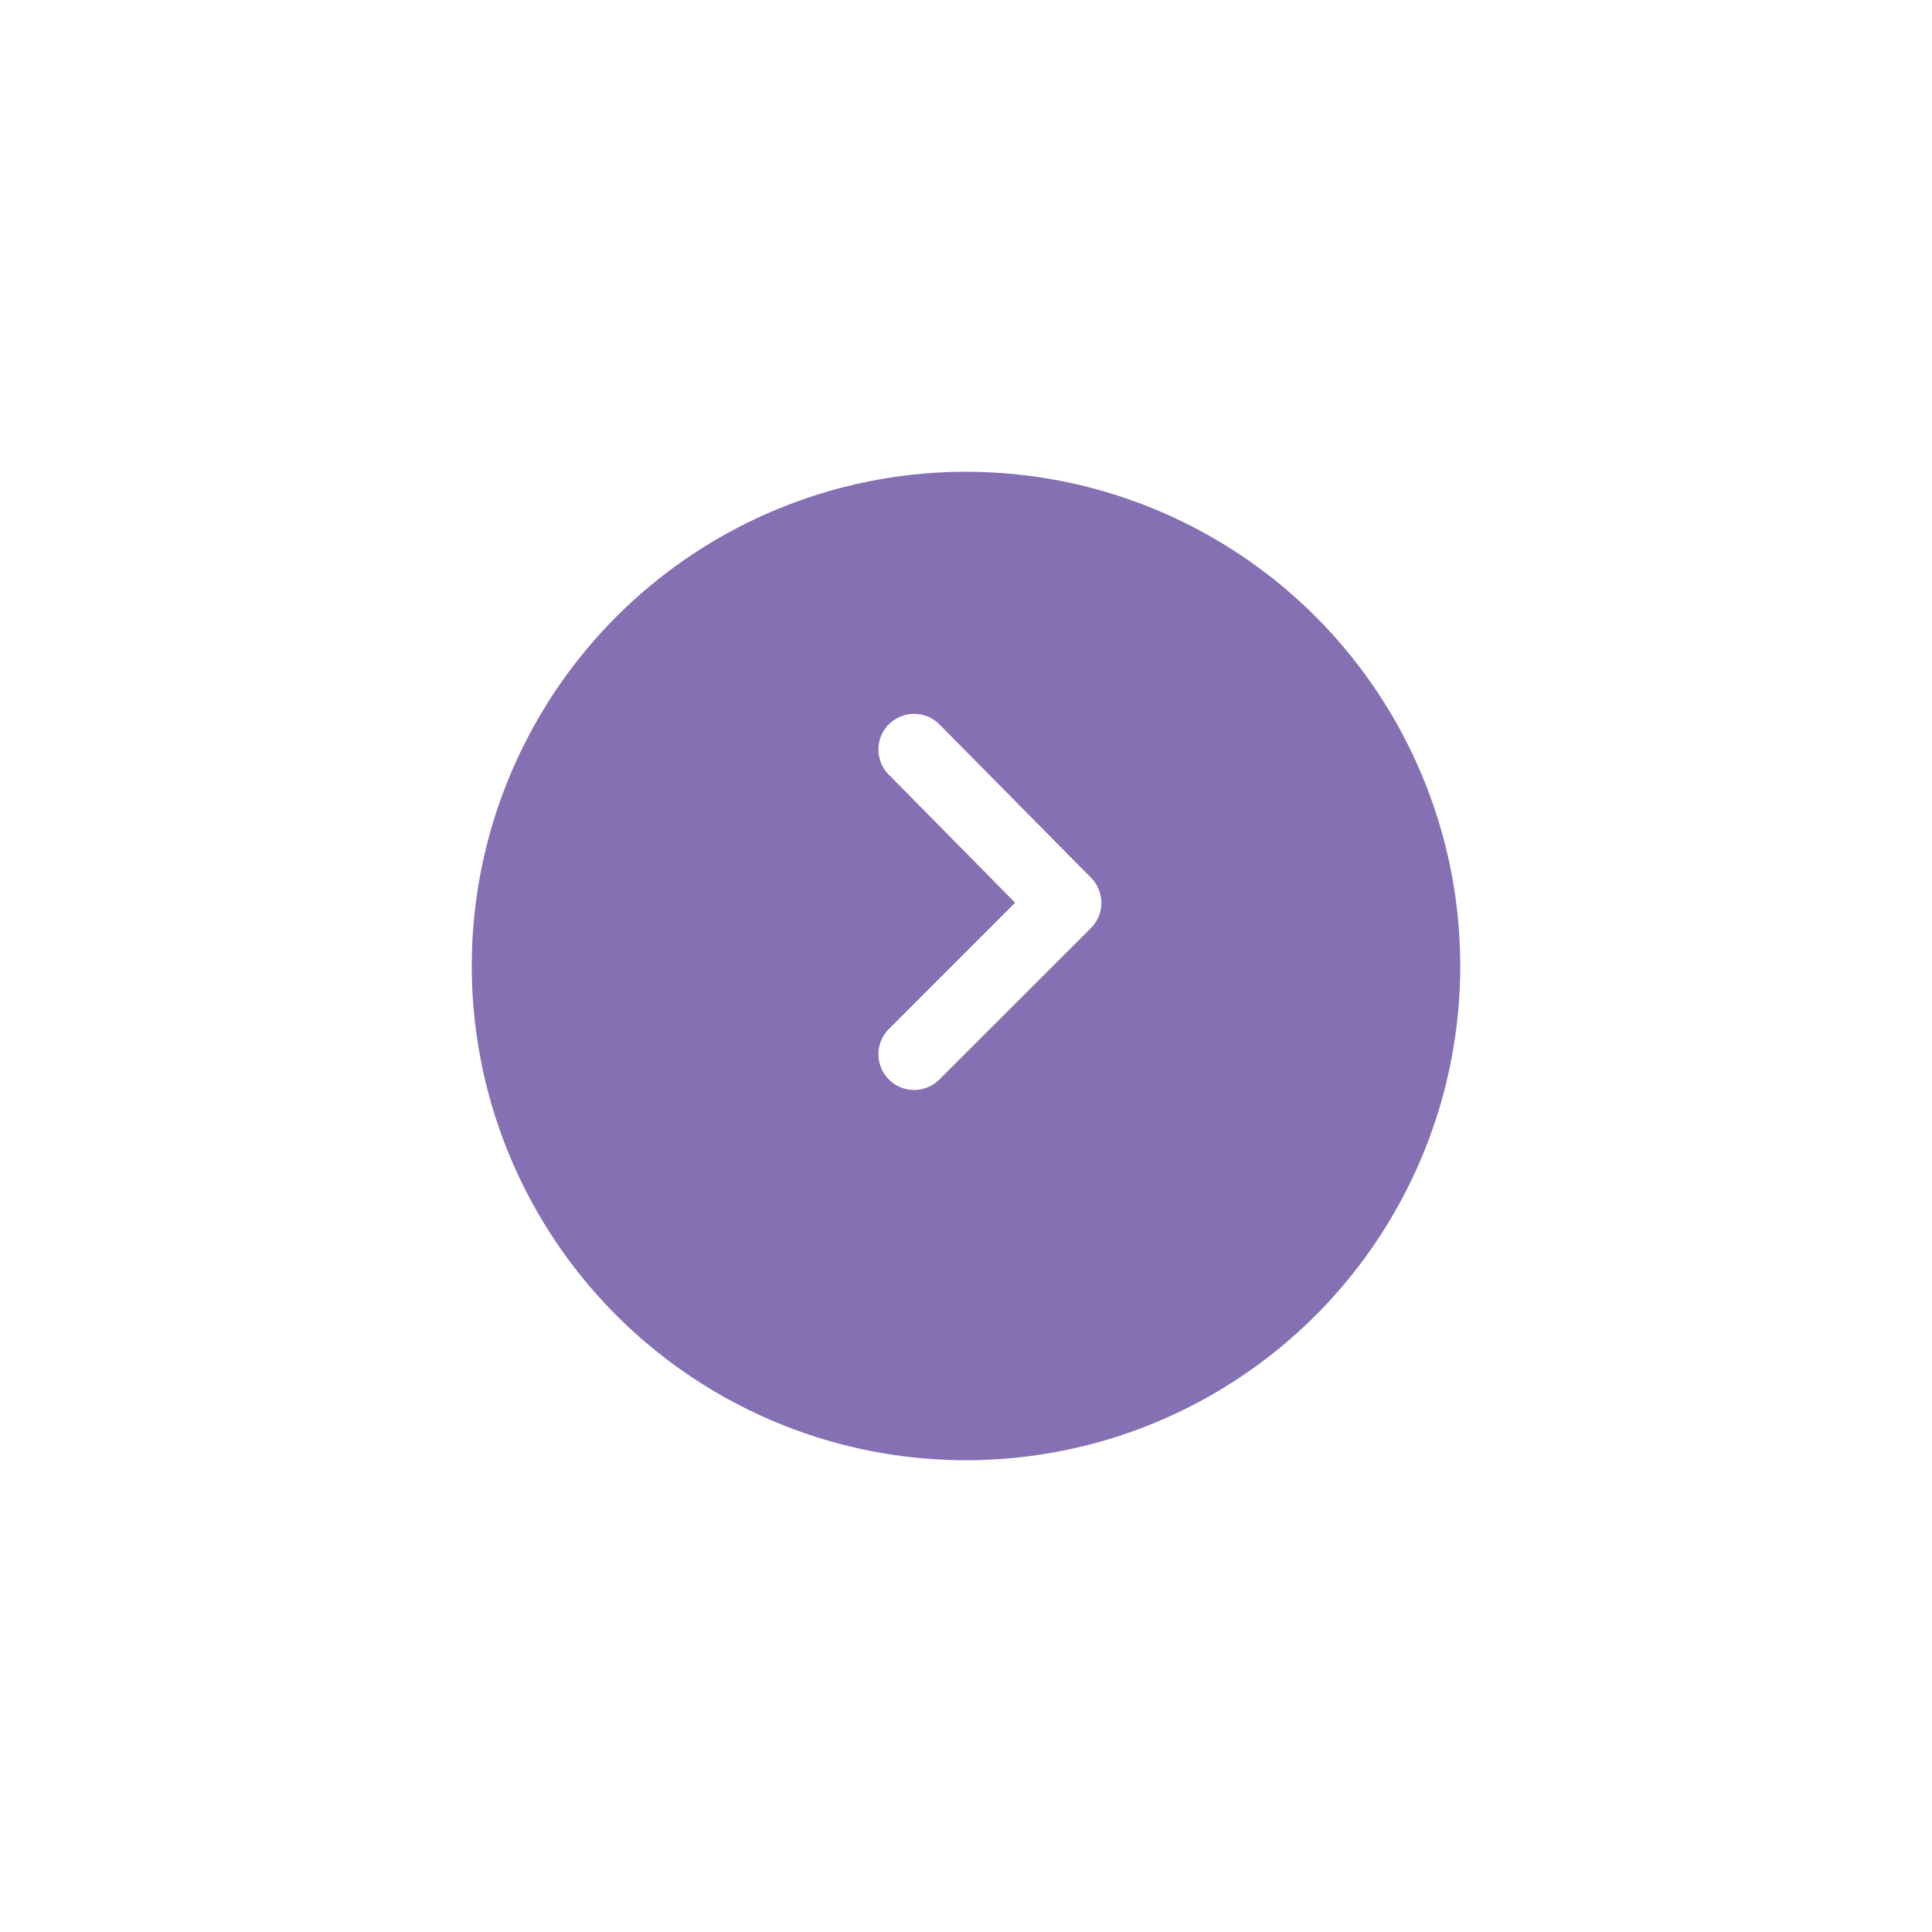<svg xmlns="http://www.w3.org/2000/svg" xmlns:xlink="http://www.w3.org/1999/xlink" width="86" height="86" viewBox="0 0 86 86">
  <defs>
    <filter id="Ellipse_19" x="0" y="0" width="86" height="86" filterUnits="userSpaceOnUse">
      <feOffset dy="3" input="SourceAlpha"/>
      <feGaussianBlur stdDeviation="7" result="blur"/>
      <feFlood flood-color="#8470b2"/>
      <feComposite operator="in" in2="blur"/>
      <feComposite in="SourceGraphic"/>
    </filter>
  </defs>
  <g id="Bullet_w_Chevron" data-name="Bullet w Chevron" transform="translate(21 18)">
    <g id="Group_57" data-name="Group 57">
      <g transform="matrix(1, 0, 0, 1, -21, -18)" filter="url(#Ellipse_19)">
        <circle id="Ellipse_19-2" data-name="Ellipse 19" cx="22" cy="22" r="22" transform="translate(21 18)" fill="#8470b2"/>
      </g>
    </g>
    <g id="Group_22" data-name="Group 22" transform="translate(18.102 13.773)">
      <path id="down-arrow" d="M16.275.462a1.588,1.588,0,0,0-2.24,0l-5.7,5.623L2.71.462A1.589,1.589,0,1,0,.47,2.718L7.2,9.453a1.588,1.588,0,0,0,2.256,0l6.815-6.735a1.588,1.588,0,0,0,0-2.256Z" transform="translate(0 16.745) rotate(-90)" fill="#fff"/>
    </g>
  </g>
</svg>
